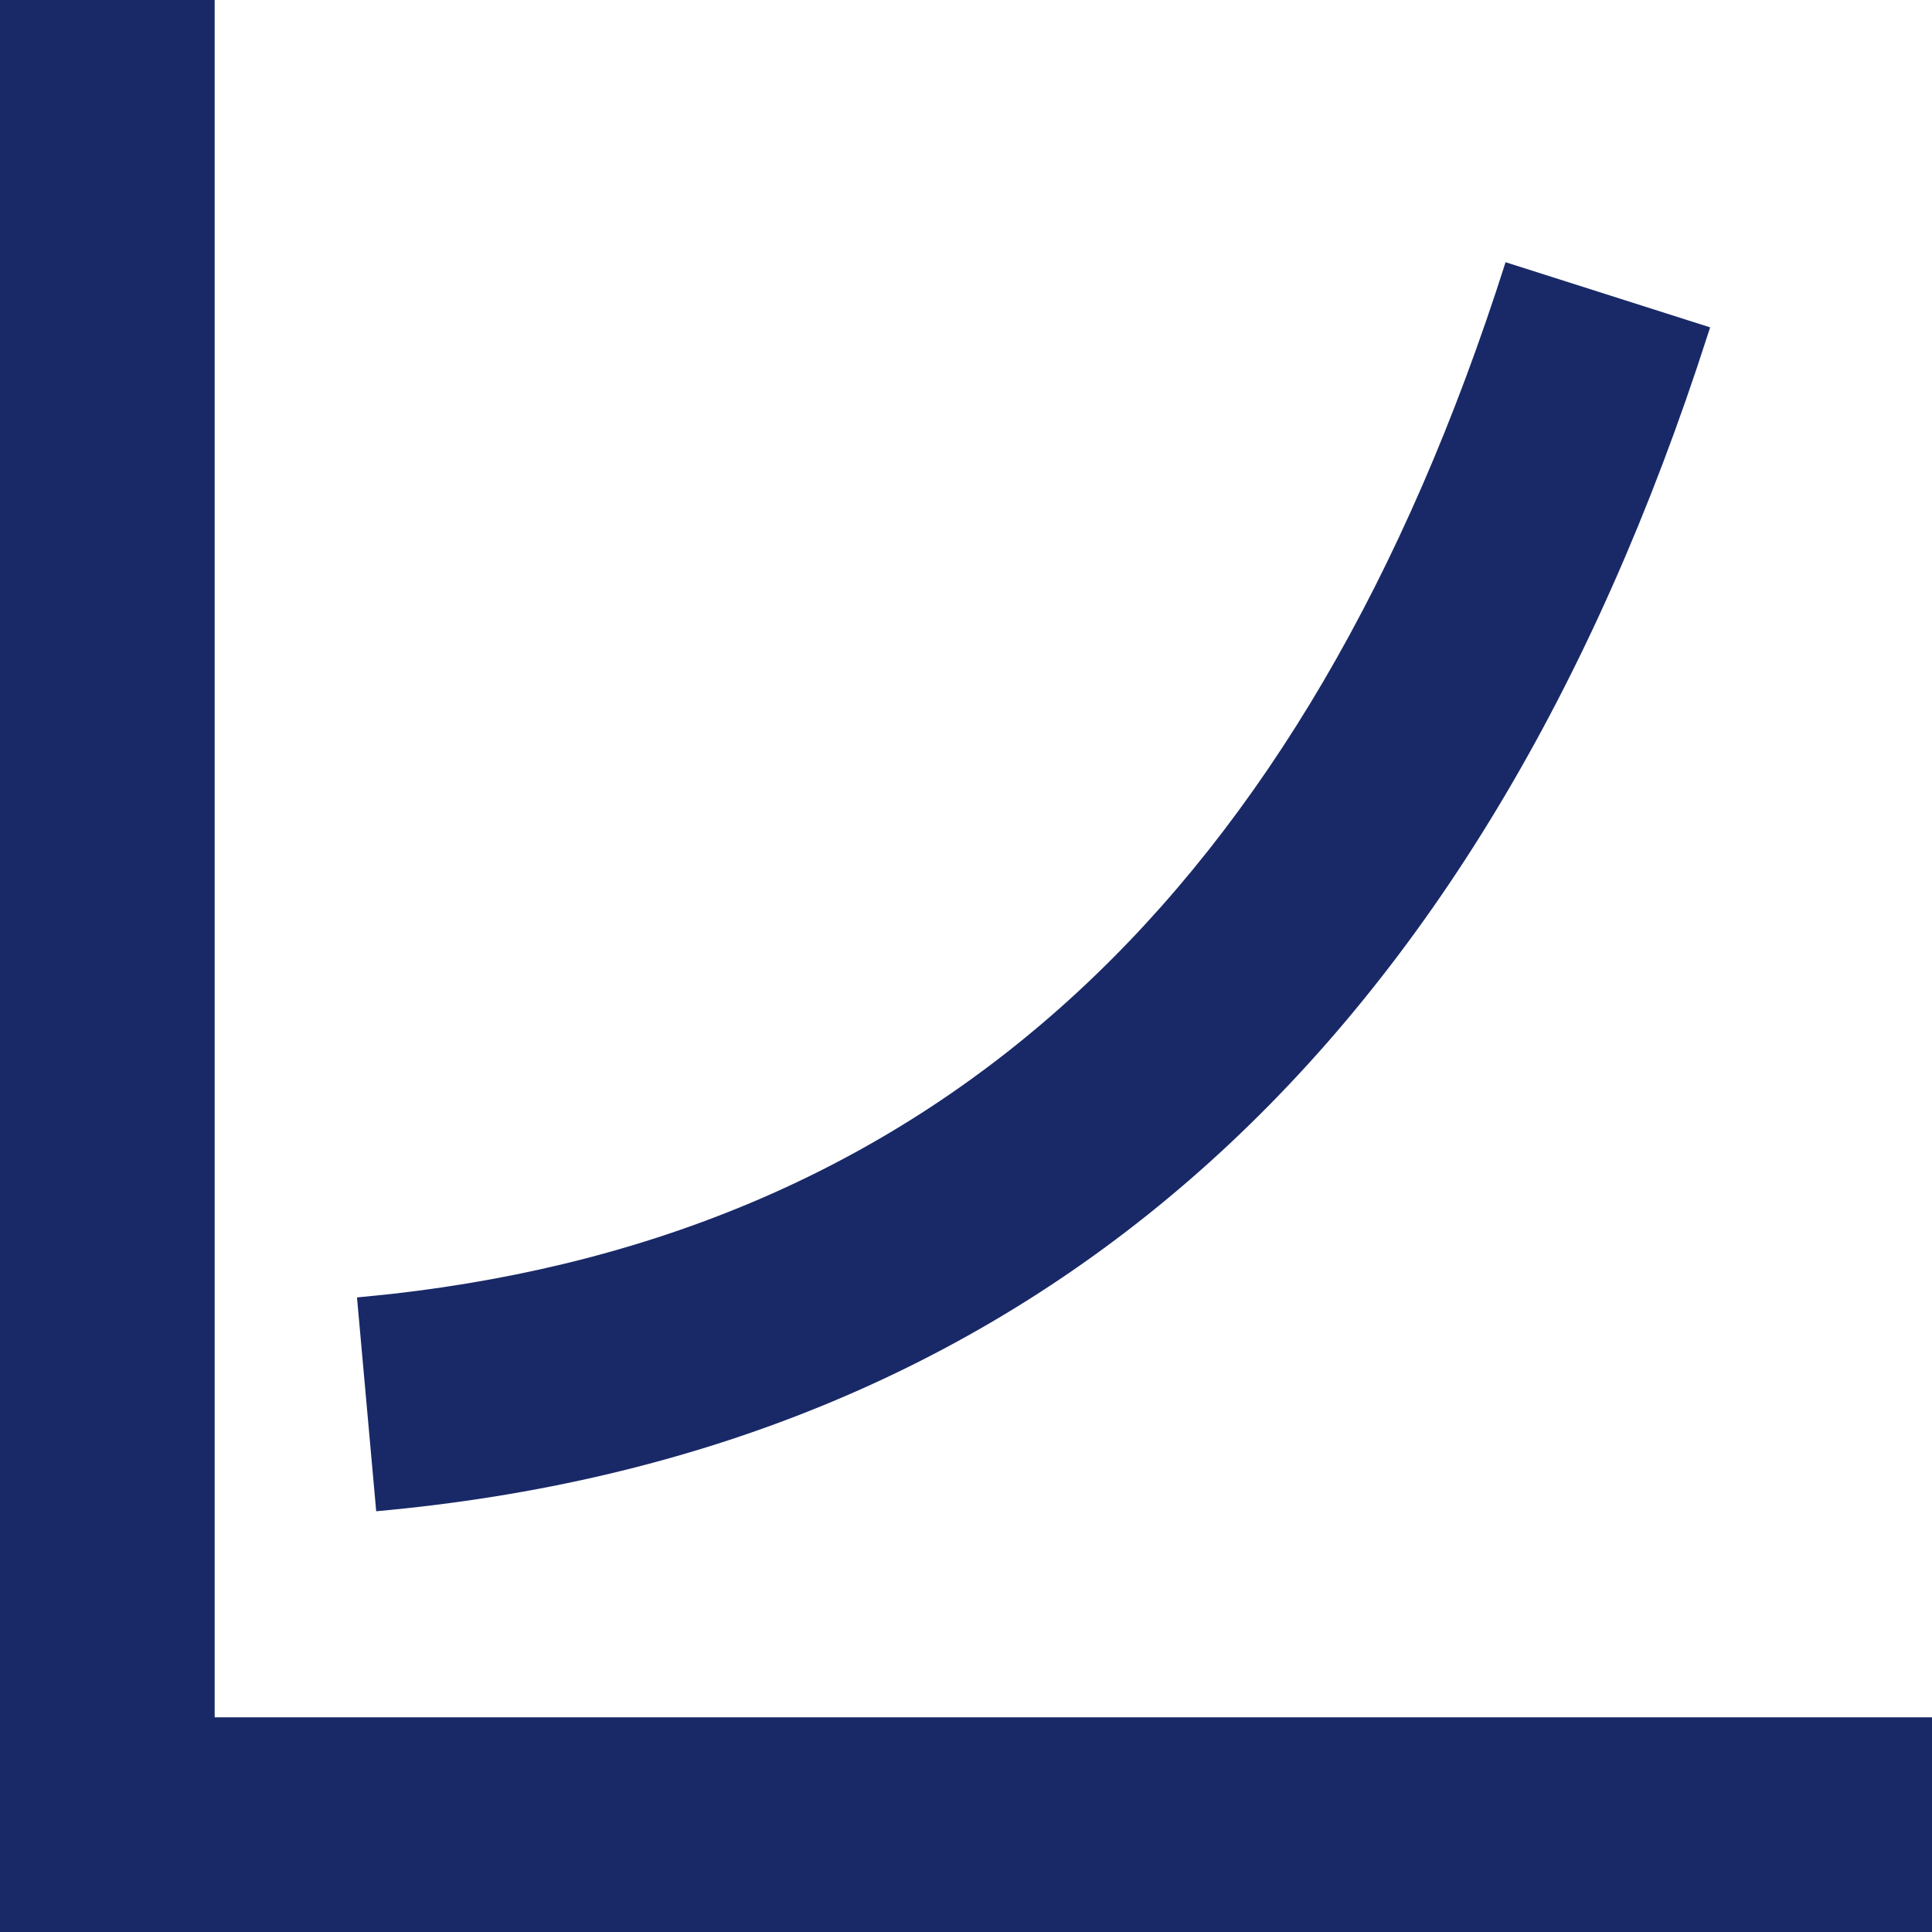 <?xml version="1.0" encoding="UTF-8"?>
<svg width="18px" height="18px" viewBox="0 0 18 18" version="1.1" xmlns="http://www.w3.org/2000/svg" xmlns:xlink="http://www.w3.org/1999/xlink">
    <title>高iconm</title>
    <g id="高iconm" stroke="none" stroke-width="1" fill="none" fill-rule="evenodd">
        <path d="M2,0 L2,16 L18,16 L18,18 L0,18 L0,0 L2,0 Z M14.027,2.443 L15.933,3.05 L15.809,3.428 C13.628,9.935 9.492,13.54 3.505,14.08 L3.505,14.08 L3.326,12.088 L3.652,12.055 C8.728,11.481 12.153,8.332 14.027,2.443 L14.027,2.443 Z" id="形状结合" fill="#192967"></path>
    </g>
</svg>